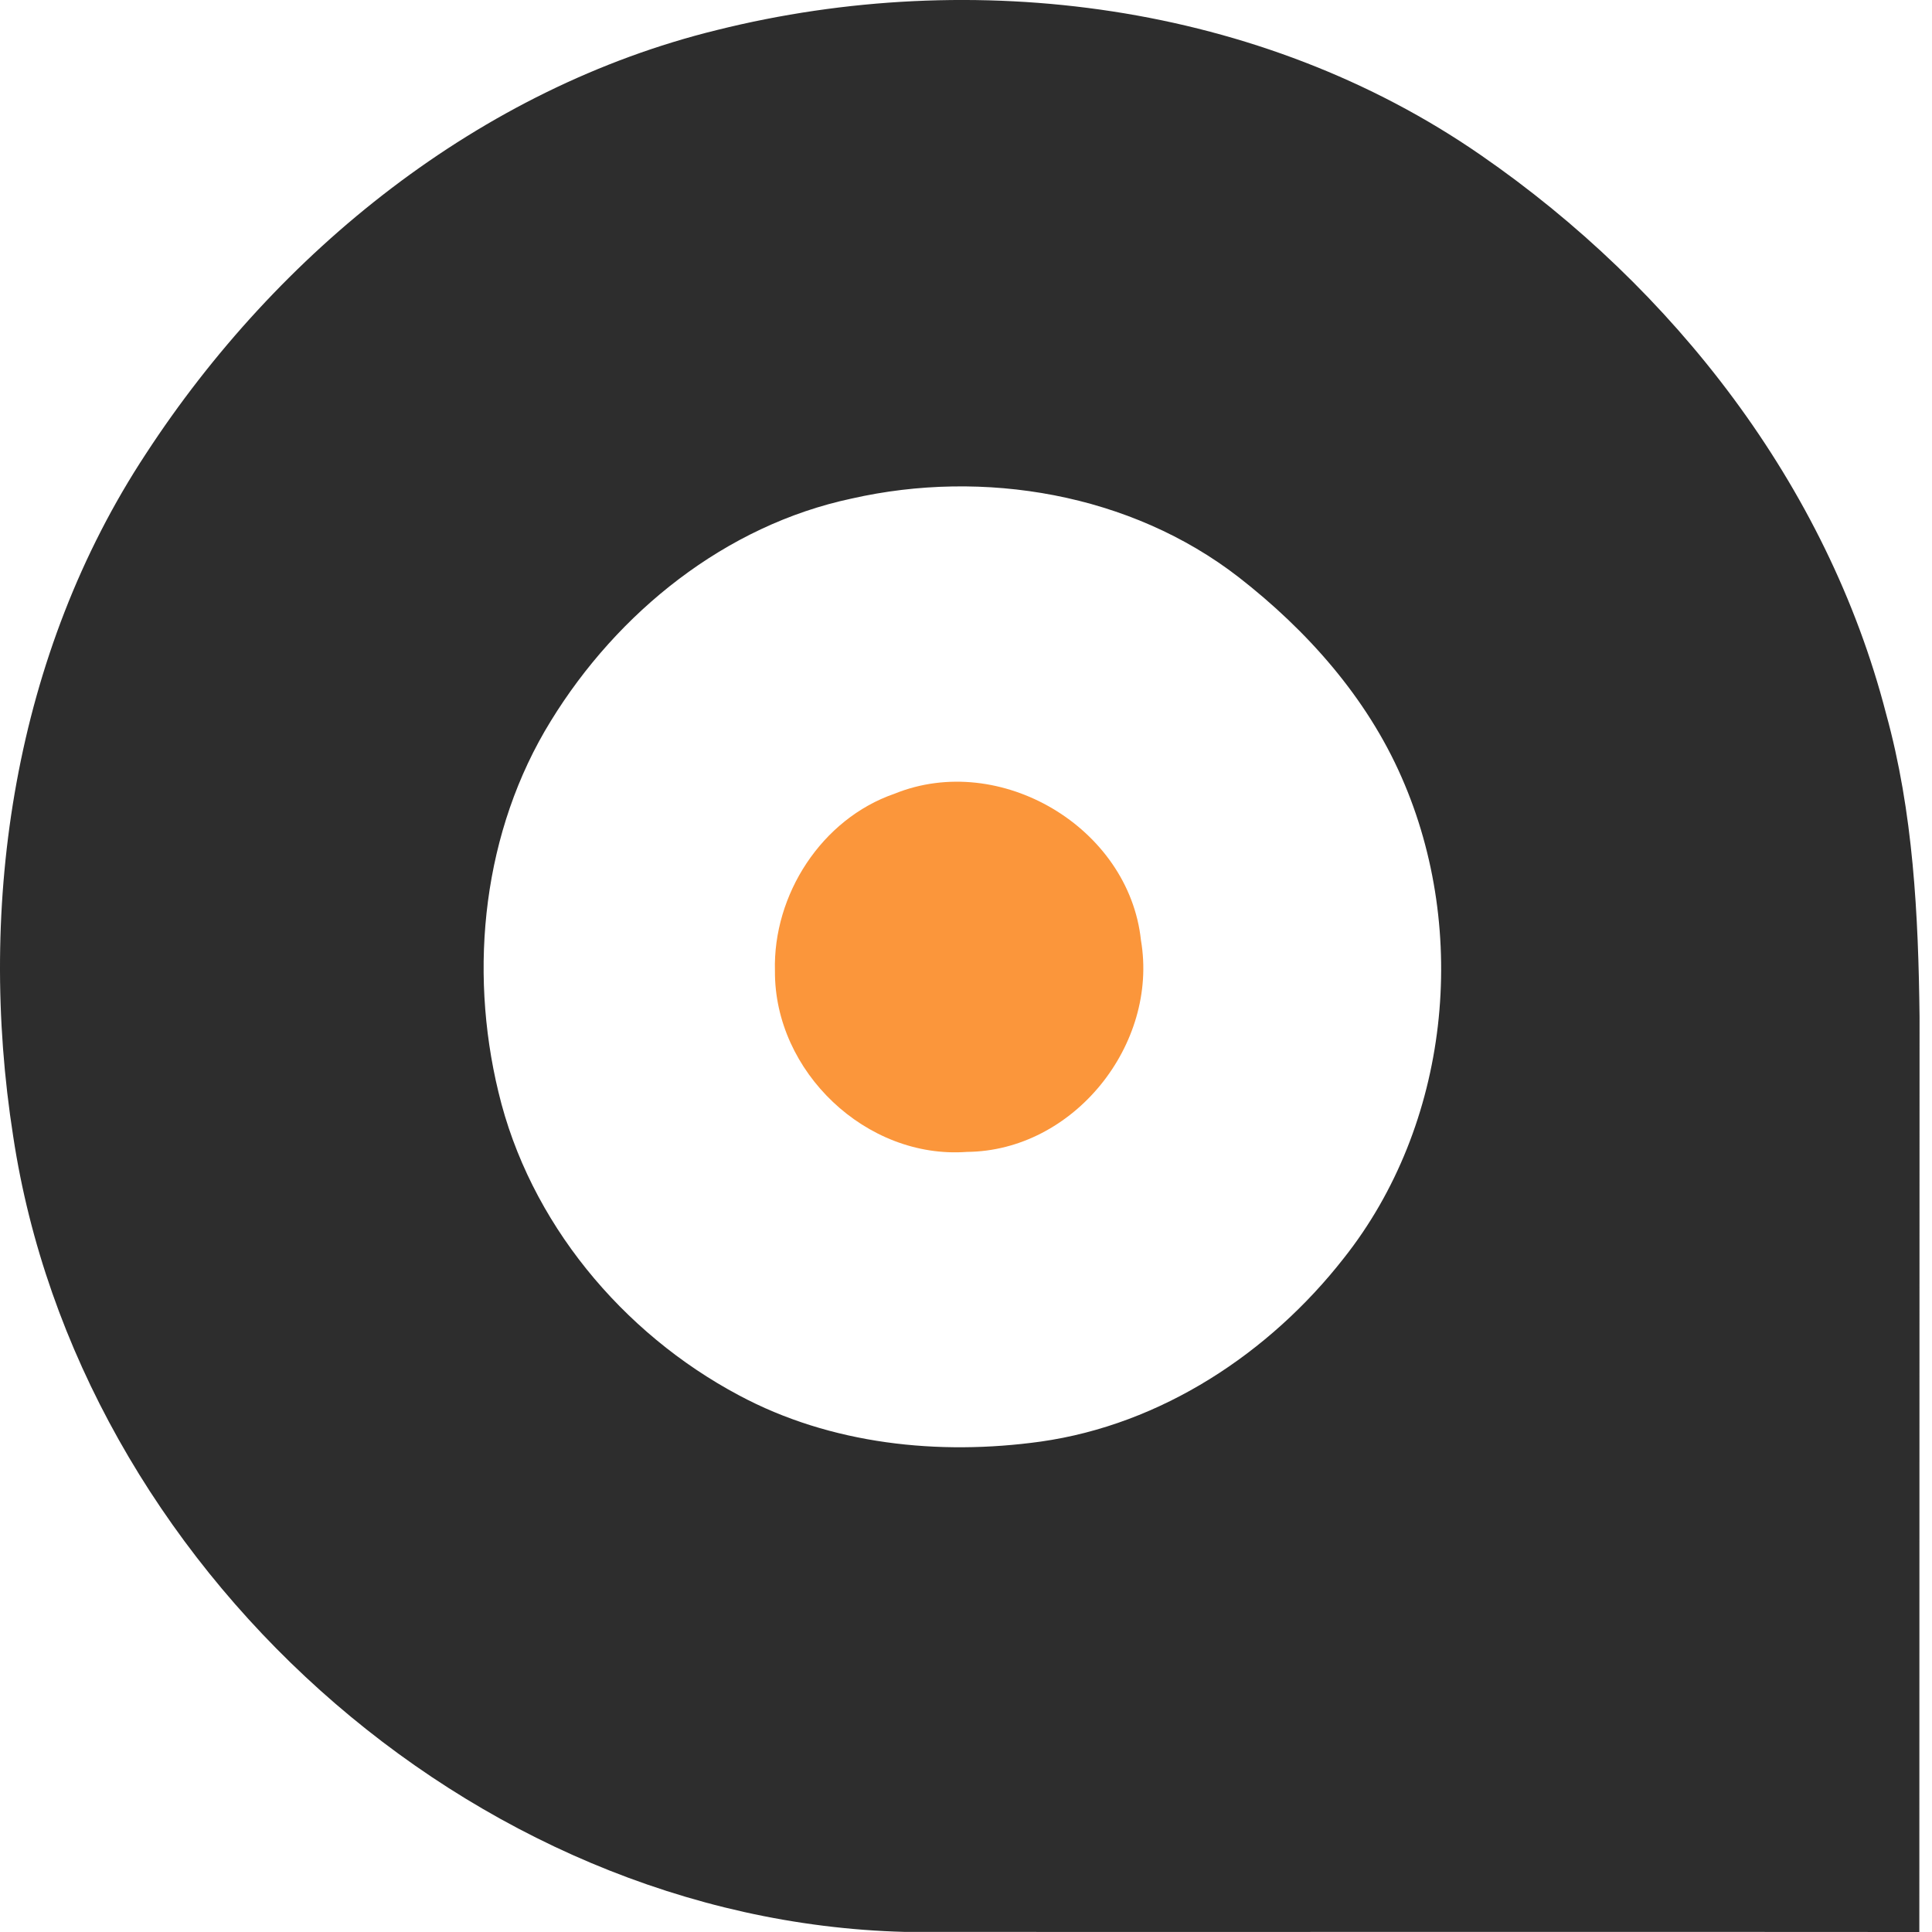 <svg width="18" height="18" viewBox="0 0 18 18" fill="none" xmlns="http://www.w3.org/2000/svg">
    <path d="M6.679 0.28C9.072 -0.317 11.746 0.026 13.796 1.445C15.591 2.684 17.022 4.519 17.572 6.649C17.826 7.567 17.873 8.525 17.884 9.473C17.882 12.315 17.884 15.157 17.882 18C14.73 17.997 11.579 18.001 8.427 17.999C4.378 17.893 0.726 14.573 0.123 10.588C-0.218 8.413 0.136 6.085 1.36 4.227C2.589 2.343 4.47 0.822 6.679 0.28ZM7.934 4.645C6.758 4.895 5.754 5.704 5.132 6.717C4.501 7.739 4.364 9.018 4.644 10.175C4.932 11.384 5.796 12.421 6.885 13C7.74 13.458 8.746 13.563 9.696 13.431C10.82 13.272 11.828 12.607 12.52 11.722C13.504 10.48 13.693 8.685 13.059 7.243C12.733 6.497 12.178 5.874 11.541 5.378C10.535 4.598 9.164 4.366 7.934 4.645Z" fill="#2D2D2D"/>
    <path d="M8.334 7.395C9.315 6.997 10.518 7.708 10.63 8.76C10.796 9.731 10.003 10.724 9.008 10.732C8.07 10.801 7.214 9.983 7.22 9.047C7.2 8.336 7.655 7.629 8.334 7.395Z" fill="#FB963B"/>
</svg>
